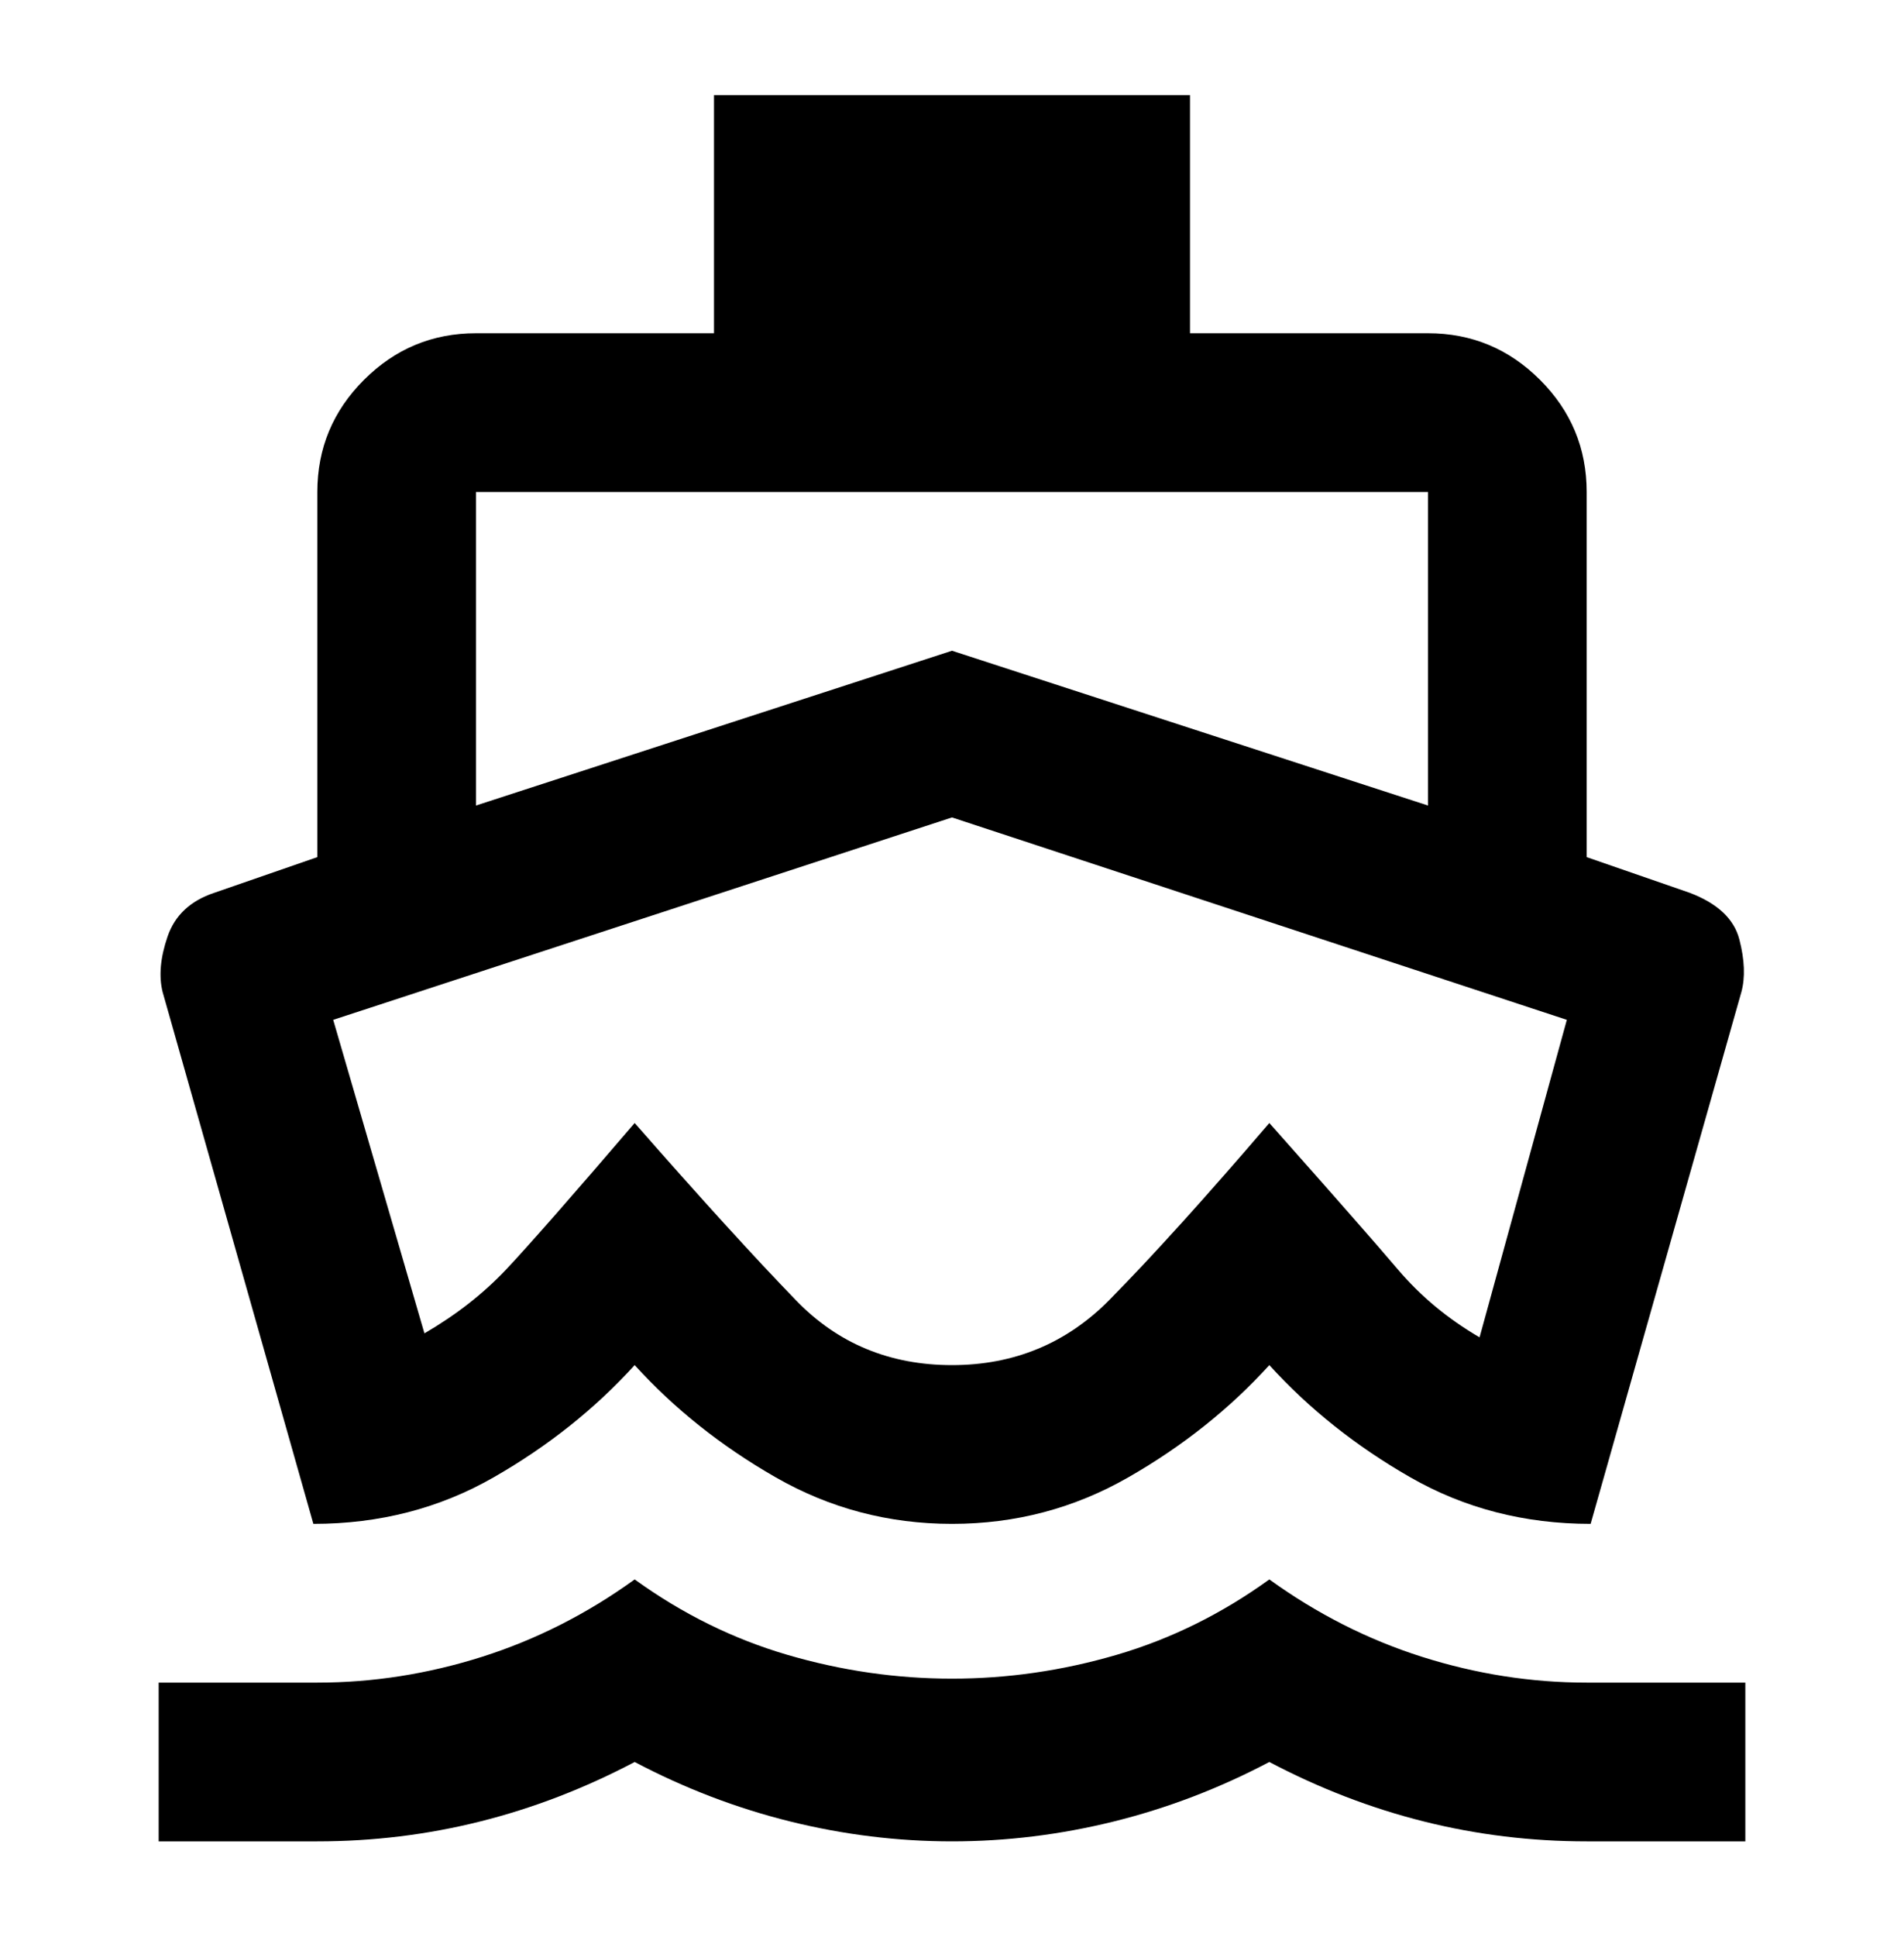 <svg width="60" height="61" viewBox="0 0 60 61" fill="none" xmlns="http://www.w3.org/2000/svg">
<mask id="mask0_26085_109211" style="mask-type:alpha" maskUnits="userSpaceOnUse" x="0" y="0" width="60" height="61">
<rect y="0.5" width="60" height="60" fill="#D9D9D9"/>
</mask>
<g mask="url(#mask0_26085_109211)">
<path d="M9.875 47.996L5.125 31.246C5 30.746 5.052 30.163 5.281 29.496C5.51 28.829 6 28.371 6.75 28.121L10 26.996V15.496C10 14.121 10.49 12.944 11.469 11.965C12.448 10.986 13.625 10.496 15 10.496H22.5V2.996H37.5V10.496H45C46.375 10.496 47.552 10.986 48.531 11.965C49.51 12.944 50 14.121 50 15.496V26.996L53.25 28.121C54.125 28.454 54.646 28.944 54.812 29.59C54.979 30.236 55 30.788 54.875 31.246L50.125 47.996C48.042 47.996 46.146 47.507 44.438 46.527C42.729 45.548 41.25 44.371 40 42.996C38.75 44.371 37.271 45.548 35.562 46.527C33.854 47.507 32 47.996 30 47.996C28 47.996 26.146 47.507 24.438 46.527C22.729 45.548 21.25 44.371 20 42.996C18.75 44.371 17.271 45.548 15.562 46.527C13.854 47.507 11.958 47.996 9.875 47.996ZM5 57.996V52.996H10C11.75 52.996 13.479 52.725 15.188 52.184C16.896 51.642 18.5 50.829 20 49.746C21.5 50.829 23.104 51.621 24.812 52.121C26.521 52.621 28.25 52.871 30 52.871C31.75 52.871 33.479 52.621 35.188 52.121C36.896 51.621 38.5 50.829 40 49.746C41.5 50.829 43.104 51.642 44.812 52.184C46.521 52.725 48.25 52.996 50 52.996H55V57.996H50C48.25 57.996 46.542 57.788 44.875 57.371C43.208 56.954 41.583 56.329 40 55.496C38.417 56.329 36.781 56.954 35.094 57.371C33.406 57.788 31.708 57.996 30 57.996C28.292 57.996 26.594 57.788 24.906 57.371C23.219 56.954 21.583 56.329 20 55.496C18.417 56.329 16.792 56.954 15.125 57.371C13.458 57.788 11.75 57.996 10 57.996H5ZM15 25.371L30 20.496L45 25.371V15.496H15V25.371ZM30 42.996C31.958 42.996 33.615 42.309 34.969 40.934C36.323 39.559 38 37.704 40 35.371C42 37.621 43.354 39.163 44.062 39.996C44.771 40.829 45.625 41.538 46.625 42.121L49.375 32.121L30 25.746L10.5 32.121L13.375 41.996C14.375 41.413 15.229 40.746 15.938 39.996C16.646 39.246 18 37.704 20 35.371C22.083 37.746 23.781 39.611 25.094 40.965C26.406 42.319 28.042 42.996 30 42.996Z" fill="black"/>
</g>
</svg>
